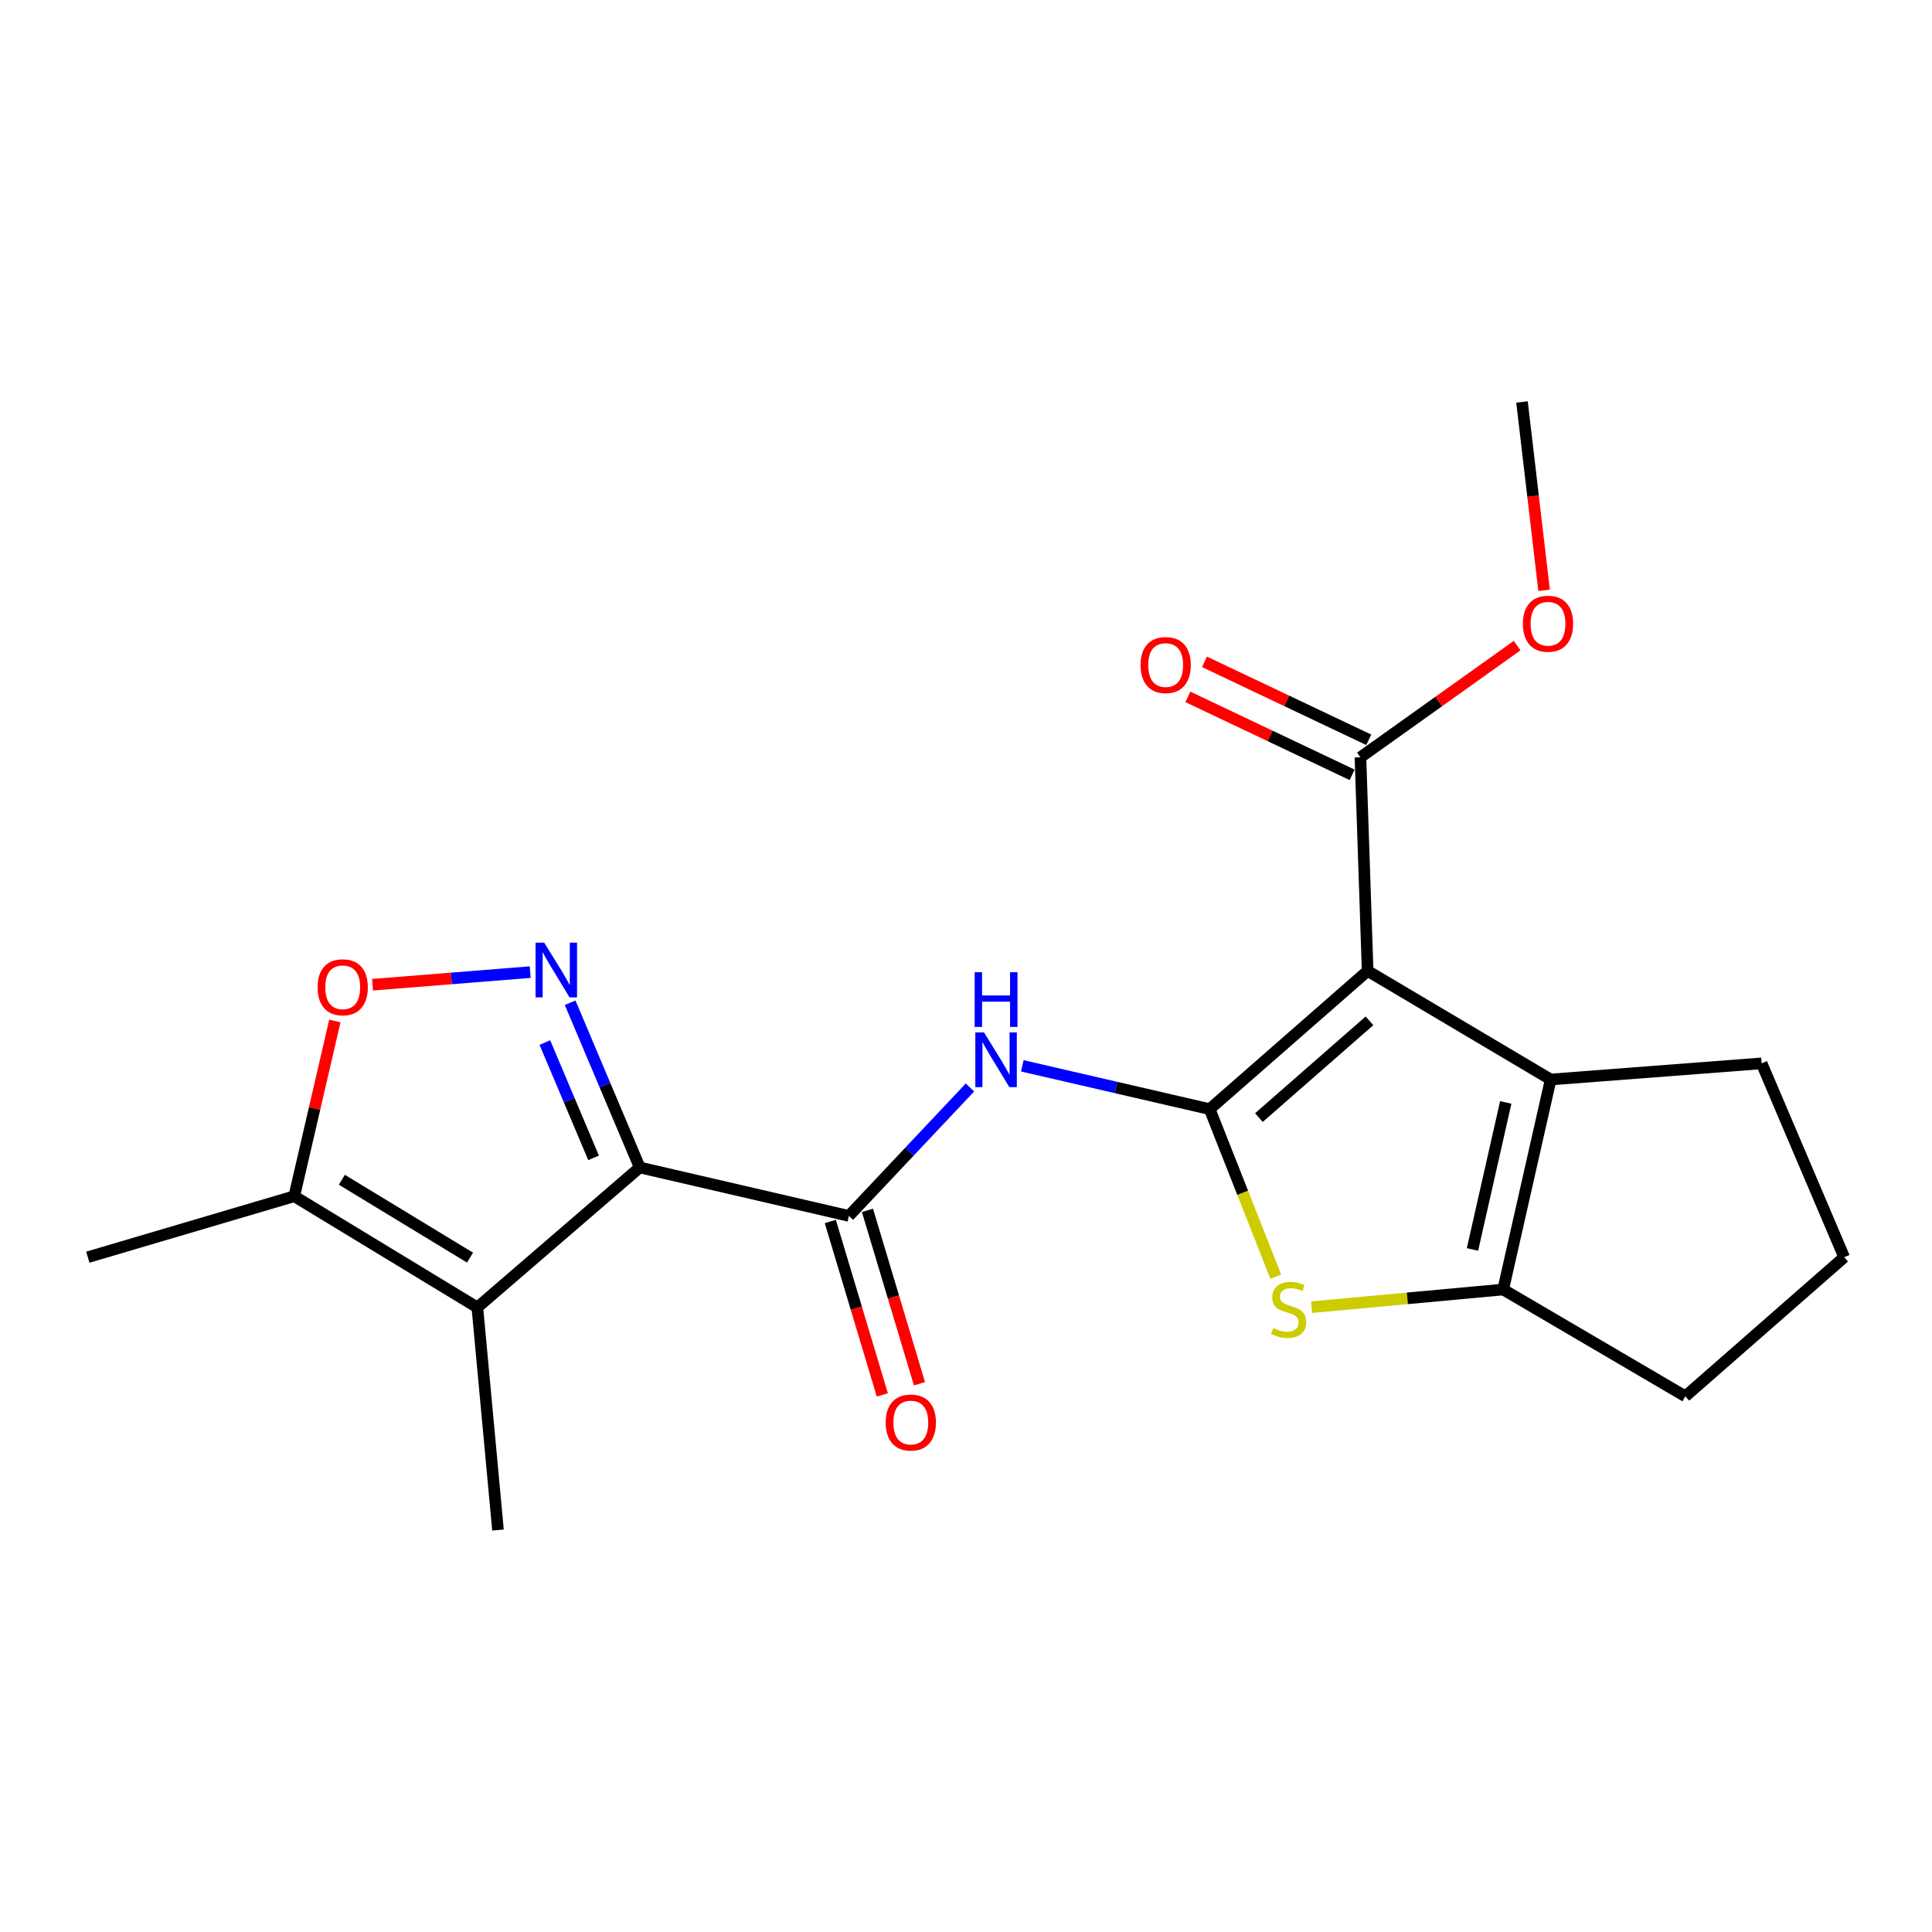<?xml version='1.0' encoding='iso-8859-1'?>
<svg version='1.1' baseProfile='full'
              xmlns='http://www.w3.org/2000/svg'
                      xmlns:rdkit='http://www.rdkit.org/xml'
                      xmlns:xlink='http://www.w3.org/1999/xlink'
                  xml:space='preserve'
width='1000px' height='1000px' viewBox='0 0 1000 1000'>
<!-- END OF HEADER -->
<rect style='opacity:1.0;fill:#FFFFFF;stroke:none' width='1000' height='1000' x='0' y='0'> </rect>
<path class='bond-0' d='M 626.123,574.09 L 707.886,502.543' style='fill:none;fill-rule:evenodd;stroke:#000000;stroke-width:6px;stroke-linecap:butt;stroke-linejoin:miter;stroke-opacity:1' />
<path class='bond-0' d='M 651.606,578.464 L 708.84,528.38' style='fill:none;fill-rule:evenodd;stroke:#000000;stroke-width:6px;stroke-linecap:butt;stroke-linejoin:miter;stroke-opacity:1' />
<path class='bond-4' d='M 626.123,574.09 L 643.229,617.437' style='fill:none;fill-rule:evenodd;stroke:#000000;stroke-width:6px;stroke-linecap:butt;stroke-linejoin:miter;stroke-opacity:1' />
<path class='bond-4' d='M 643.229,617.437 L 660.334,660.783' style='fill:none;fill-rule:evenodd;stroke:#CCCC00;stroke-width:6px;stroke-linecap:butt;stroke-linejoin:miter;stroke-opacity:1' />
<path class='bond-7' d='M 626.123,574.09 L 577.634,562.88' style='fill:none;fill-rule:evenodd;stroke:#000000;stroke-width:6px;stroke-linecap:butt;stroke-linejoin:miter;stroke-opacity:1' />
<path class='bond-7' d='M 577.634,562.88 L 529.144,551.67' style='fill:none;fill-rule:evenodd;stroke:#0000FF;stroke-width:6px;stroke-linecap:butt;stroke-linejoin:miter;stroke-opacity:1' />
<path class='bond-5' d='M 707.886,502.543 L 802.64,558.746' style='fill:none;fill-rule:evenodd;stroke:#000000;stroke-width:6px;stroke-linecap:butt;stroke-linejoin:miter;stroke-opacity:1' />
<path class='bond-11' d='M 707.886,502.543 L 704.161,391.987' style='fill:none;fill-rule:evenodd;stroke:#000000;stroke-width:6px;stroke-linecap:butt;stroke-linejoin:miter;stroke-opacity:1' />
<path class='bond-1' d='M 331.133,604.277 L 439.381,629.357' style='fill:none;fill-rule:evenodd;stroke:#000000;stroke-width:6px;stroke-linecap:butt;stroke-linejoin:miter;stroke-opacity:1' />
<path class='bond-2' d='M 331.133,604.277 L 313.117,561.648' style='fill:none;fill-rule:evenodd;stroke:#000000;stroke-width:6px;stroke-linecap:butt;stroke-linejoin:miter;stroke-opacity:1' />
<path class='bond-2' d='M 313.117,561.648 L 295.1,519.019' style='fill:none;fill-rule:evenodd;stroke:#0000FF;stroke-width:6px;stroke-linecap:butt;stroke-linejoin:miter;stroke-opacity:1' />
<path class='bond-2' d='M 307.239,599.303 L 294.627,569.462' style='fill:none;fill-rule:evenodd;stroke:#000000;stroke-width:6px;stroke-linecap:butt;stroke-linejoin:miter;stroke-opacity:1' />
<path class='bond-2' d='M 294.627,569.462 L 282.016,539.622' style='fill:none;fill-rule:evenodd;stroke:#0000FF;stroke-width:6px;stroke-linecap:butt;stroke-linejoin:miter;stroke-opacity:1' />
<path class='bond-3' d='M 331.133,604.277 L 247.073,676.729' style='fill:none;fill-rule:evenodd;stroke:#000000;stroke-width:6px;stroke-linecap:butt;stroke-linejoin:miter;stroke-opacity:1' />
<path class='bond-9' d='M 274.431,503.166 L 233.626,506.43' style='fill:none;fill-rule:evenodd;stroke:#0000FF;stroke-width:6px;stroke-linecap:butt;stroke-linejoin:miter;stroke-opacity:1' />
<path class='bond-9' d='M 233.626,506.43 L 192.822,509.694' style='fill:none;fill-rule:evenodd;stroke:#FF0000;stroke-width:6px;stroke-linecap:butt;stroke-linejoin:miter;stroke-opacity:1' />
<path class='bond-10' d='M 247.073,676.729 L 152.308,619.165' style='fill:none;fill-rule:evenodd;stroke:#000000;stroke-width:6px;stroke-linecap:butt;stroke-linejoin:miter;stroke-opacity:1' />
<path class='bond-10' d='M 243.279,650.938 L 176.944,610.644' style='fill:none;fill-rule:evenodd;stroke:#000000;stroke-width:6px;stroke-linecap:butt;stroke-linejoin:miter;stroke-opacity:1' />
<path class='bond-15' d='M 247.073,676.729 L 257.756,791.946' style='fill:none;fill-rule:evenodd;stroke:#000000;stroke-width:6px;stroke-linecap:butt;stroke-linejoin:miter;stroke-opacity:1' />
<path class='bond-8' d='M 678.872,676.594 L 728.456,672.022' style='fill:none;fill-rule:evenodd;stroke:#CCCC00;stroke-width:6px;stroke-linecap:butt;stroke-linejoin:miter;stroke-opacity:1' />
<path class='bond-8' d='M 728.456,672.022 L 778.04,667.451' style='fill:none;fill-rule:evenodd;stroke:#000000;stroke-width:6px;stroke-linecap:butt;stroke-linejoin:miter;stroke-opacity:1' />
<path class='bond-16' d='M 802.64,558.746 L 911.813,550.394' style='fill:none;fill-rule:evenodd;stroke:#000000;stroke-width:6px;stroke-linecap:butt;stroke-linejoin:miter;stroke-opacity:1' />
<path class='bond-21' d='M 802.64,558.746 L 778.04,667.451' style='fill:none;fill-rule:evenodd;stroke:#000000;stroke-width:6px;stroke-linecap:butt;stroke-linejoin:miter;stroke-opacity:1' />
<path class='bond-21' d='M 779.372,570.621 L 762.152,646.714' style='fill:none;fill-rule:evenodd;stroke:#000000;stroke-width:6px;stroke-linecap:butt;stroke-linejoin:miter;stroke-opacity:1' />
<path class='bond-6' d='M 439.381,629.357 L 470.716,596.114' style='fill:none;fill-rule:evenodd;stroke:#000000;stroke-width:6px;stroke-linecap:butt;stroke-linejoin:miter;stroke-opacity:1' />
<path class='bond-6' d='M 470.716,596.114 L 502.051,562.871' style='fill:none;fill-rule:evenodd;stroke:#0000FF;stroke-width:6px;stroke-linecap:butt;stroke-linejoin:miter;stroke-opacity:1' />
<path class='bond-12' d='M 429.767,632.24 L 443.226,677.118' style='fill:none;fill-rule:evenodd;stroke:#000000;stroke-width:6px;stroke-linecap:butt;stroke-linejoin:miter;stroke-opacity:1' />
<path class='bond-12' d='M 443.226,677.118 L 456.685,721.996' style='fill:none;fill-rule:evenodd;stroke:#FF0000;stroke-width:6px;stroke-linecap:butt;stroke-linejoin:miter;stroke-opacity:1' />
<path class='bond-12' d='M 448.994,626.474 L 462.453,671.352' style='fill:none;fill-rule:evenodd;stroke:#000000;stroke-width:6px;stroke-linecap:butt;stroke-linejoin:miter;stroke-opacity:1' />
<path class='bond-12' d='M 462.453,671.352 L 475.912,716.23' style='fill:none;fill-rule:evenodd;stroke:#FF0000;stroke-width:6px;stroke-linecap:butt;stroke-linejoin:miter;stroke-opacity:1' />
<path class='bond-17' d='M 778.04,667.451 L 872.326,722.728' style='fill:none;fill-rule:evenodd;stroke:#000000;stroke-width:6px;stroke-linecap:butt;stroke-linejoin:miter;stroke-opacity:1' />
<path class='bond-23' d='M 173.324,528.466 L 162.816,573.815' style='fill:none;fill-rule:evenodd;stroke:#FF0000;stroke-width:6px;stroke-linecap:butt;stroke-linejoin:miter;stroke-opacity:1' />
<path class='bond-23' d='M 162.816,573.815 L 152.308,619.165' style='fill:none;fill-rule:evenodd;stroke:#000000;stroke-width:6px;stroke-linecap:butt;stroke-linejoin:miter;stroke-opacity:1' />
<path class='bond-18' d='M 152.308,619.165 L 45.455,650.723' style='fill:none;fill-rule:evenodd;stroke:#000000;stroke-width:6px;stroke-linecap:butt;stroke-linejoin:miter;stroke-opacity:1' />
<path class='bond-13' d='M 708.464,382.92 L 665.954,362.746' style='fill:none;fill-rule:evenodd;stroke:#000000;stroke-width:6px;stroke-linecap:butt;stroke-linejoin:miter;stroke-opacity:1' />
<path class='bond-13' d='M 665.954,362.746 L 623.444,342.573' style='fill:none;fill-rule:evenodd;stroke:#FF0000;stroke-width:6px;stroke-linecap:butt;stroke-linejoin:miter;stroke-opacity:1' />
<path class='bond-13' d='M 699.858,401.054 L 657.349,380.881' style='fill:none;fill-rule:evenodd;stroke:#000000;stroke-width:6px;stroke-linecap:butt;stroke-linejoin:miter;stroke-opacity:1' />
<path class='bond-13' d='M 657.349,380.881 L 614.839,360.707' style='fill:none;fill-rule:evenodd;stroke:#FF0000;stroke-width:6px;stroke-linecap:butt;stroke-linejoin:miter;stroke-opacity:1' />
<path class='bond-14' d='M 704.161,391.987 L 744.713,363.075' style='fill:none;fill-rule:evenodd;stroke:#000000;stroke-width:6px;stroke-linecap:butt;stroke-linejoin:miter;stroke-opacity:1' />
<path class='bond-14' d='M 744.713,363.075 L 785.265,334.163' style='fill:none;fill-rule:evenodd;stroke:#FF0000;stroke-width:6px;stroke-linecap:butt;stroke-linejoin:miter;stroke-opacity:1' />
<path class='bond-20' d='M 799.227,305.562 L 793.507,256.808' style='fill:none;fill-rule:evenodd;stroke:#FF0000;stroke-width:6px;stroke-linecap:butt;stroke-linejoin:miter;stroke-opacity:1' />
<path class='bond-20' d='M 793.507,256.808 L 787.786,208.054' style='fill:none;fill-rule:evenodd;stroke:#000000;stroke-width:6px;stroke-linecap:butt;stroke-linejoin:miter;stroke-opacity:1' />
<path class='bond-22' d='M 911.813,550.394 L 954.545,650.723' style='fill:none;fill-rule:evenodd;stroke:#000000;stroke-width:6px;stroke-linecap:butt;stroke-linejoin:miter;stroke-opacity:1' />
<path class='bond-19' d='M 872.326,722.728 L 954.545,650.723' style='fill:none;fill-rule:evenodd;stroke:#000000;stroke-width:6px;stroke-linecap:butt;stroke-linejoin:miter;stroke-opacity:1' />
<path  class='atom-3' d='M 281.683 487.925
L 290.963 502.925
Q 291.883 504.405, 293.363 507.085
Q 294.843 509.765, 294.923 509.925
L 294.923 487.925
L 298.683 487.925
L 298.683 516.245
L 294.803 516.245
L 284.843 499.845
Q 283.683 497.925, 282.443 495.725
Q 281.243 493.525, 280.883 492.845
L 280.883 516.245
L 277.203 516.245
L 277.203 487.925
L 281.683 487.925
' fill='#0000FF'/>
<path  class='atom-5' d='M 659.005 687.408
Q 659.325 687.528, 660.645 688.088
Q 661.965 688.648, 663.405 689.008
Q 664.885 689.328, 666.325 689.328
Q 669.005 689.328, 670.565 688.048
Q 672.125 686.728, 672.125 684.448
Q 672.125 682.888, 671.325 681.928
Q 670.565 680.968, 669.365 680.448
Q 668.165 679.928, 666.165 679.328
Q 663.645 678.568, 662.125 677.848
Q 660.645 677.128, 659.565 675.608
Q 658.525 674.088, 658.525 671.528
Q 658.525 667.968, 660.925 665.768
Q 663.365 663.568, 668.165 663.568
Q 671.445 663.568, 675.165 665.128
L 674.245 668.208
Q 670.845 666.808, 668.285 666.808
Q 665.525 666.808, 664.005 667.968
Q 662.485 669.088, 662.525 671.048
Q 662.525 672.568, 663.285 673.488
Q 664.085 674.408, 665.205 674.928
Q 666.365 675.448, 668.285 676.048
Q 670.845 676.848, 672.365 677.648
Q 673.885 678.448, 674.965 680.088
Q 676.085 681.688, 676.085 684.448
Q 676.085 688.368, 673.445 690.488
Q 670.845 692.568, 666.485 692.568
Q 663.965 692.568, 662.045 692.008
Q 660.165 691.488, 657.925 690.568
L 659.005 687.408
' fill='#CCCC00'/>
<path  class='atom-8' d='M 509.307 534.371
L 518.587 549.371
Q 519.507 550.851, 520.987 553.531
Q 522.467 556.211, 522.547 556.371
L 522.547 534.371
L 526.307 534.371
L 526.307 562.691
L 522.427 562.691
L 512.467 546.291
Q 511.307 544.371, 510.067 542.171
Q 508.867 539.971, 508.507 539.291
L 508.507 562.691
L 504.827 562.691
L 504.827 534.371
L 509.307 534.371
' fill='#0000FF'/>
<path  class='atom-8' d='M 504.487 503.219
L 508.327 503.219
L 508.327 515.259
L 522.807 515.259
L 522.807 503.219
L 526.647 503.219
L 526.647 531.539
L 522.807 531.539
L 522.807 518.459
L 508.327 518.459
L 508.327 531.539
L 504.487 531.539
L 504.487 503.219
' fill='#0000FF'/>
<path  class='atom-10' d='M 164.388 511.008
Q 164.388 504.208, 167.748 500.408
Q 171.108 496.608, 177.388 496.608
Q 183.668 496.608, 187.028 500.408
Q 190.388 504.208, 190.388 511.008
Q 190.388 517.888, 186.988 521.808
Q 183.588 525.688, 177.388 525.688
Q 171.148 525.688, 167.748 521.808
Q 164.388 517.928, 164.388 511.008
M 177.388 522.488
Q 181.708 522.488, 184.028 519.608
Q 186.388 516.688, 186.388 511.008
Q 186.388 505.448, 184.028 502.648
Q 181.708 499.808, 177.388 499.808
Q 173.068 499.808, 170.708 502.608
Q 168.388 505.408, 168.388 511.008
Q 168.388 516.728, 170.708 519.608
Q 173.068 522.488, 177.388 522.488
' fill='#FF0000'/>
<path  class='atom-13' d='M 458.43 736.302
Q 458.43 729.502, 461.79 725.702
Q 465.15 721.902, 471.43 721.902
Q 477.71 721.902, 481.07 725.702
Q 484.43 729.502, 484.43 736.302
Q 484.43 743.182, 481.03 747.102
Q 477.63 750.982, 471.43 750.982
Q 465.19 750.982, 461.79 747.102
Q 458.43 743.222, 458.43 736.302
M 471.43 747.782
Q 475.75 747.782, 478.07 744.902
Q 480.43 741.982, 480.43 736.302
Q 480.43 730.742, 478.07 727.942
Q 475.75 725.102, 471.43 725.102
Q 467.11 725.102, 464.75 727.902
Q 462.43 730.702, 462.43 736.302
Q 462.43 742.022, 464.75 744.902
Q 467.11 747.782, 471.43 747.782
' fill='#FF0000'/>
<path  class='atom-14' d='M 590.352 344.227
Q 590.352 337.427, 593.712 333.627
Q 597.072 329.827, 603.352 329.827
Q 609.632 329.827, 612.992 333.627
Q 616.352 337.427, 616.352 344.227
Q 616.352 351.107, 612.952 355.027
Q 609.552 358.907, 603.352 358.907
Q 597.112 358.907, 593.712 355.027
Q 590.352 351.147, 590.352 344.227
M 603.352 355.707
Q 607.672 355.707, 609.992 352.827
Q 612.352 349.907, 612.352 344.227
Q 612.352 338.667, 609.992 335.867
Q 607.672 333.027, 603.352 333.027
Q 599.032 333.027, 596.672 335.827
Q 594.352 338.627, 594.352 344.227
Q 594.352 349.947, 596.672 352.827
Q 599.032 355.707, 603.352 355.707
' fill='#FF0000'/>
<path  class='atom-15' d='M 788.246 322.85
Q 788.246 316.05, 791.606 312.25
Q 794.966 308.45, 801.246 308.45
Q 807.526 308.45, 810.886 312.25
Q 814.246 316.05, 814.246 322.85
Q 814.246 329.73, 810.846 333.65
Q 807.446 337.53, 801.246 337.53
Q 795.006 337.53, 791.606 333.65
Q 788.246 329.77, 788.246 322.85
M 801.246 334.33
Q 805.566 334.33, 807.886 331.45
Q 810.246 328.53, 810.246 322.85
Q 810.246 317.29, 807.886 314.49
Q 805.566 311.65, 801.246 311.65
Q 796.926 311.65, 794.566 314.45
Q 792.246 317.25, 792.246 322.85
Q 792.246 328.57, 794.566 331.45
Q 796.926 334.33, 801.246 334.33
' fill='#FF0000'/>
</svg>
